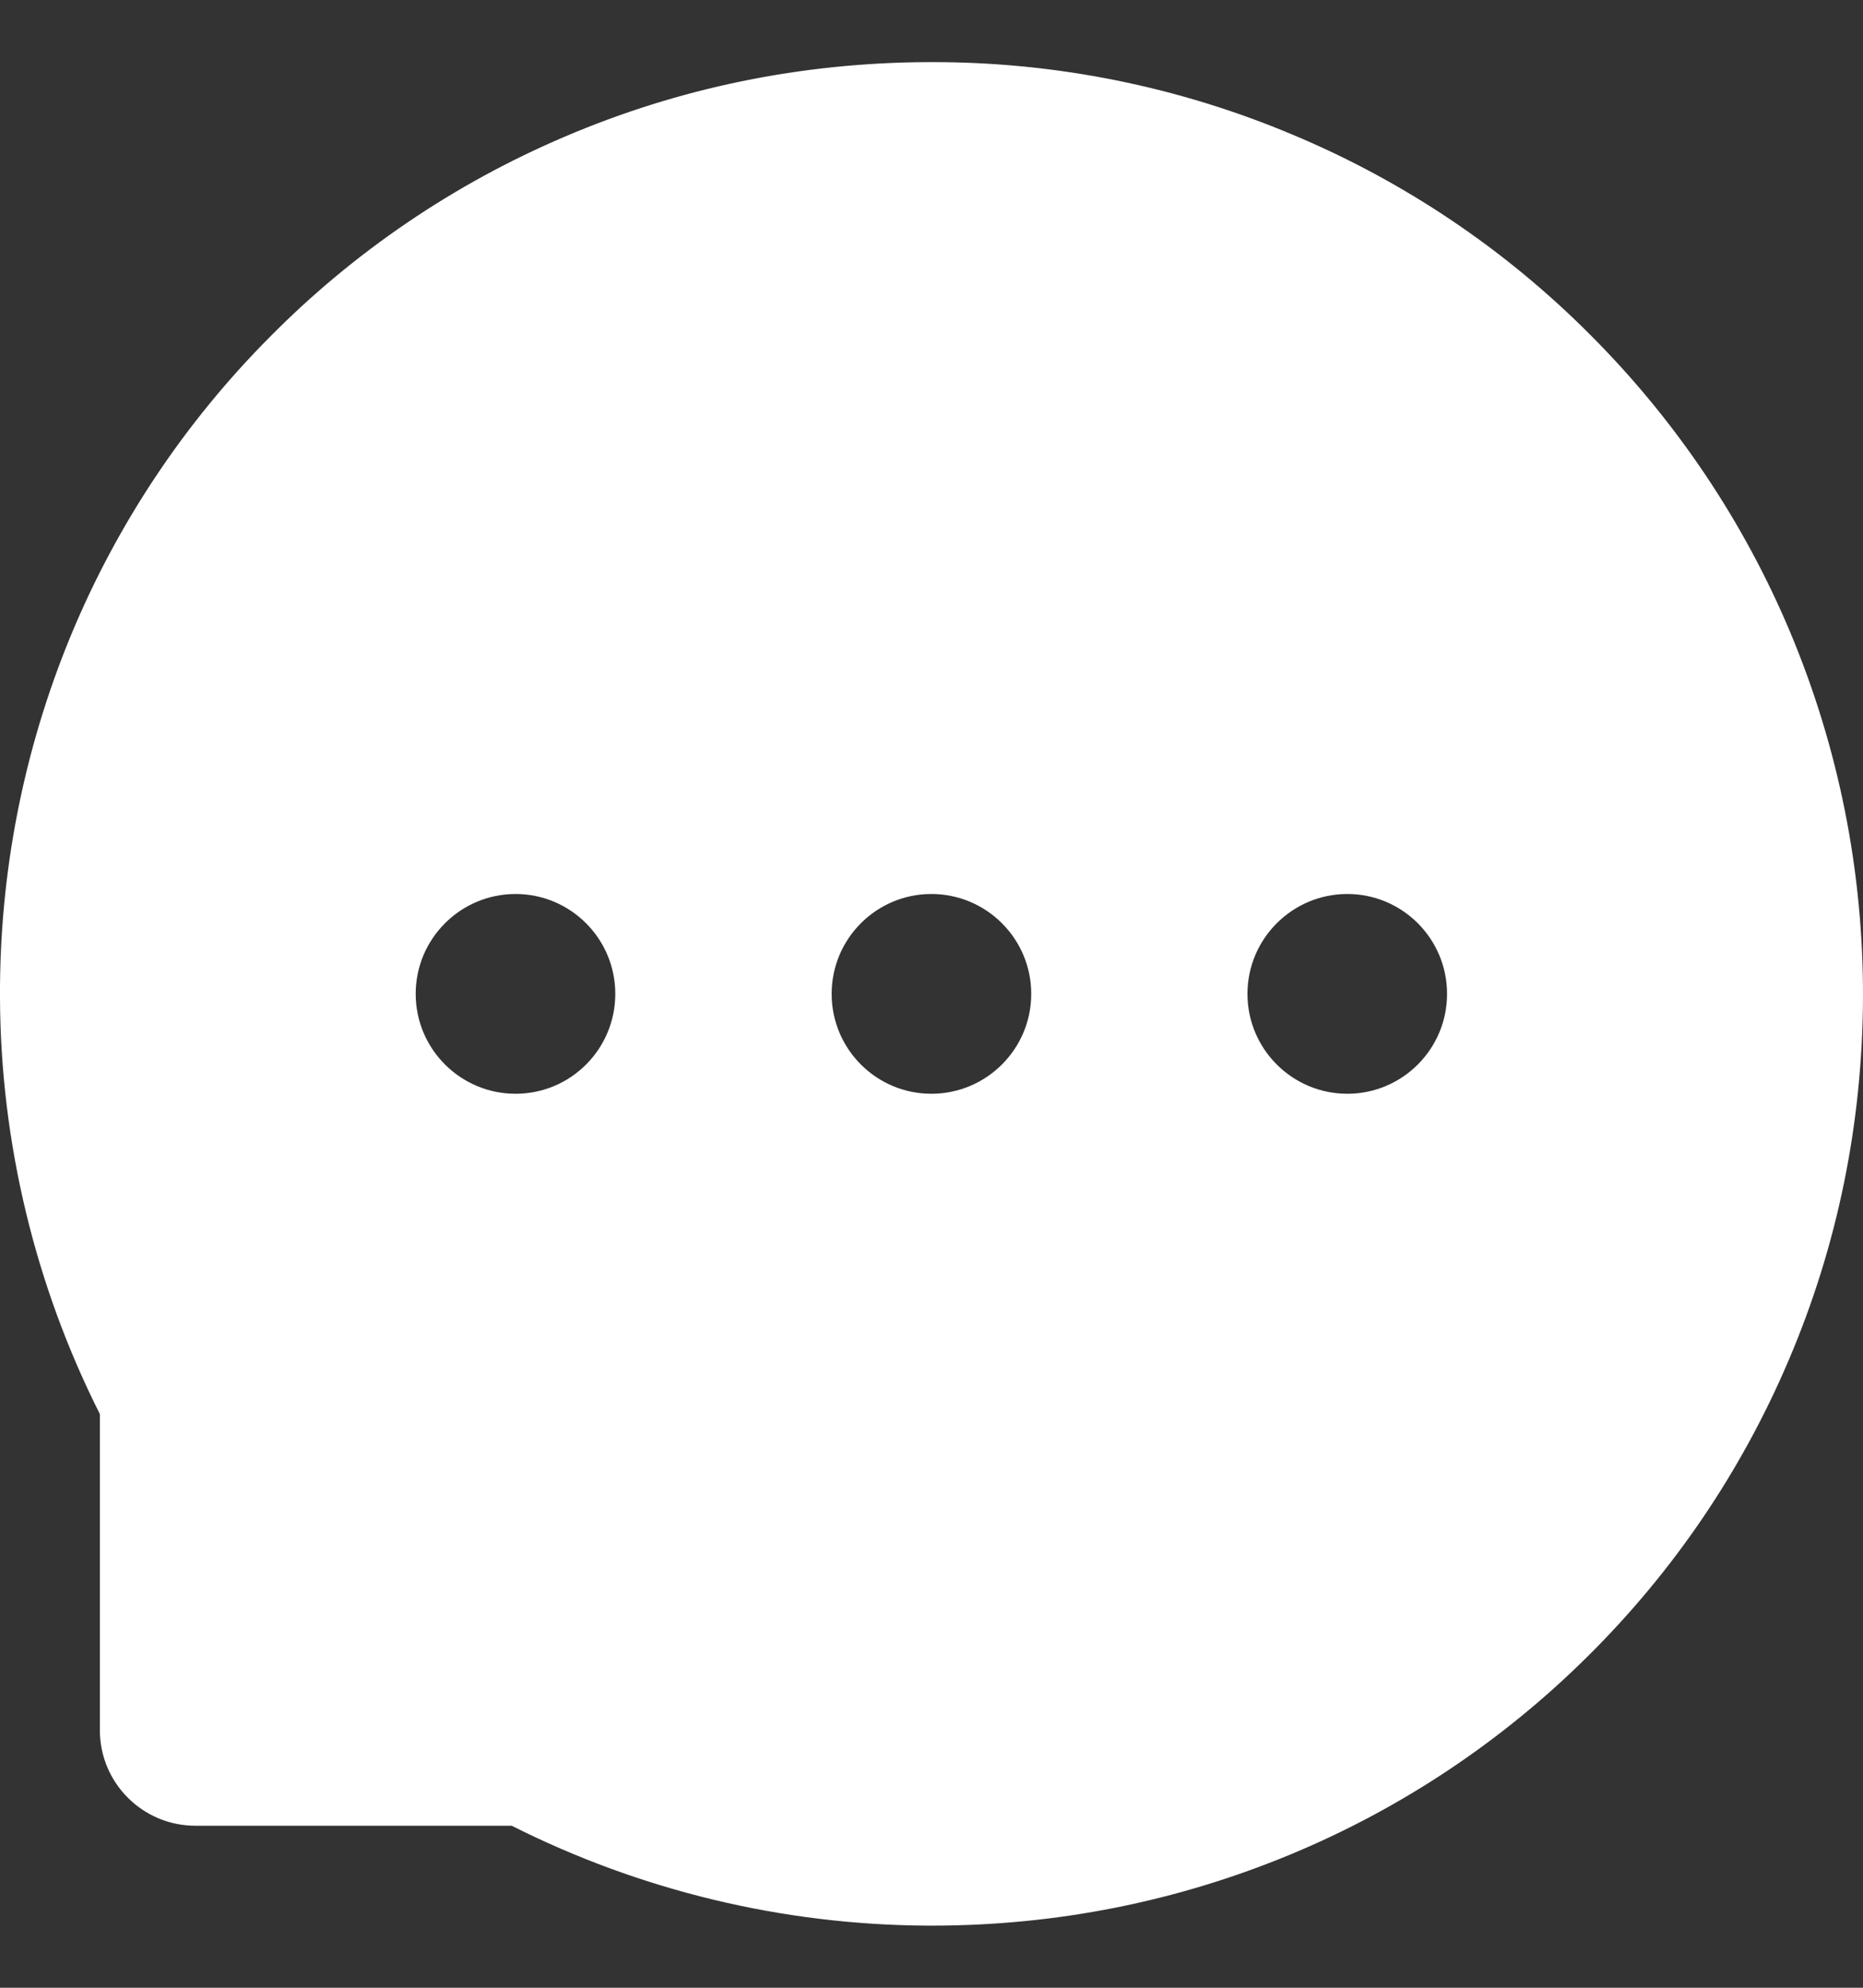 <svg width="15" height="16" viewBox="0 0 15 16" fill="none" xmlns="http://www.w3.org/2000/svg">
<rect x="0" y="0" width="15" height="16" fill="#333333" stroke="none"/>
<path d="M14.416 5.094C14.04 4.197 13.492 3.383 12.804 2.695C12.118 2.006 11.303 1.458 10.405 1.083C9.485 0.696 8.497 0.498 7.499 0.5H7.466C6.451 0.505 5.469 0.706 4.545 1.101C3.655 1.48 2.847 2.029 2.168 2.717C1.486 3.403 0.945 4.215 0.574 5.107C0.189 6.035 -0.006 7.031 0 8.035C0.005 9.197 0.284 10.351 0.804 11.382V13.926C0.804 14.352 1.149 14.696 1.574 14.696H4.12C5.159 15.219 6.304 15.494 7.467 15.5H7.503C8.506 15.5 9.477 15.306 10.393 14.926C11.286 14.555 12.098 14.013 12.784 13.332C13.475 12.647 14.018 11.847 14.399 10.955C14.794 10.031 14.995 9.048 15 8.033C15.003 7.014 14.805 6.025 14.416 5.094ZM4.151 8.804C3.708 8.804 3.347 8.444 3.347 8C3.347 7.556 3.708 7.196 4.151 7.196C4.594 7.196 4.954 7.556 4.954 8C4.954 8.444 4.595 8.804 4.151 8.804ZM7.499 8.804C7.056 8.804 6.696 8.444 6.696 8C6.696 7.556 7.056 7.196 7.499 7.196C7.942 7.196 8.303 7.556 8.303 8C8.303 8.444 7.942 8.804 7.499 8.804ZM10.848 8.804C10.405 8.804 10.044 8.444 10.044 8C10.044 7.556 10.405 7.196 10.848 7.196C11.291 7.196 11.651 7.556 11.651 8C11.651 8.444 11.291 8.804 10.848 8.804Z" fill="white"/>
</svg>
